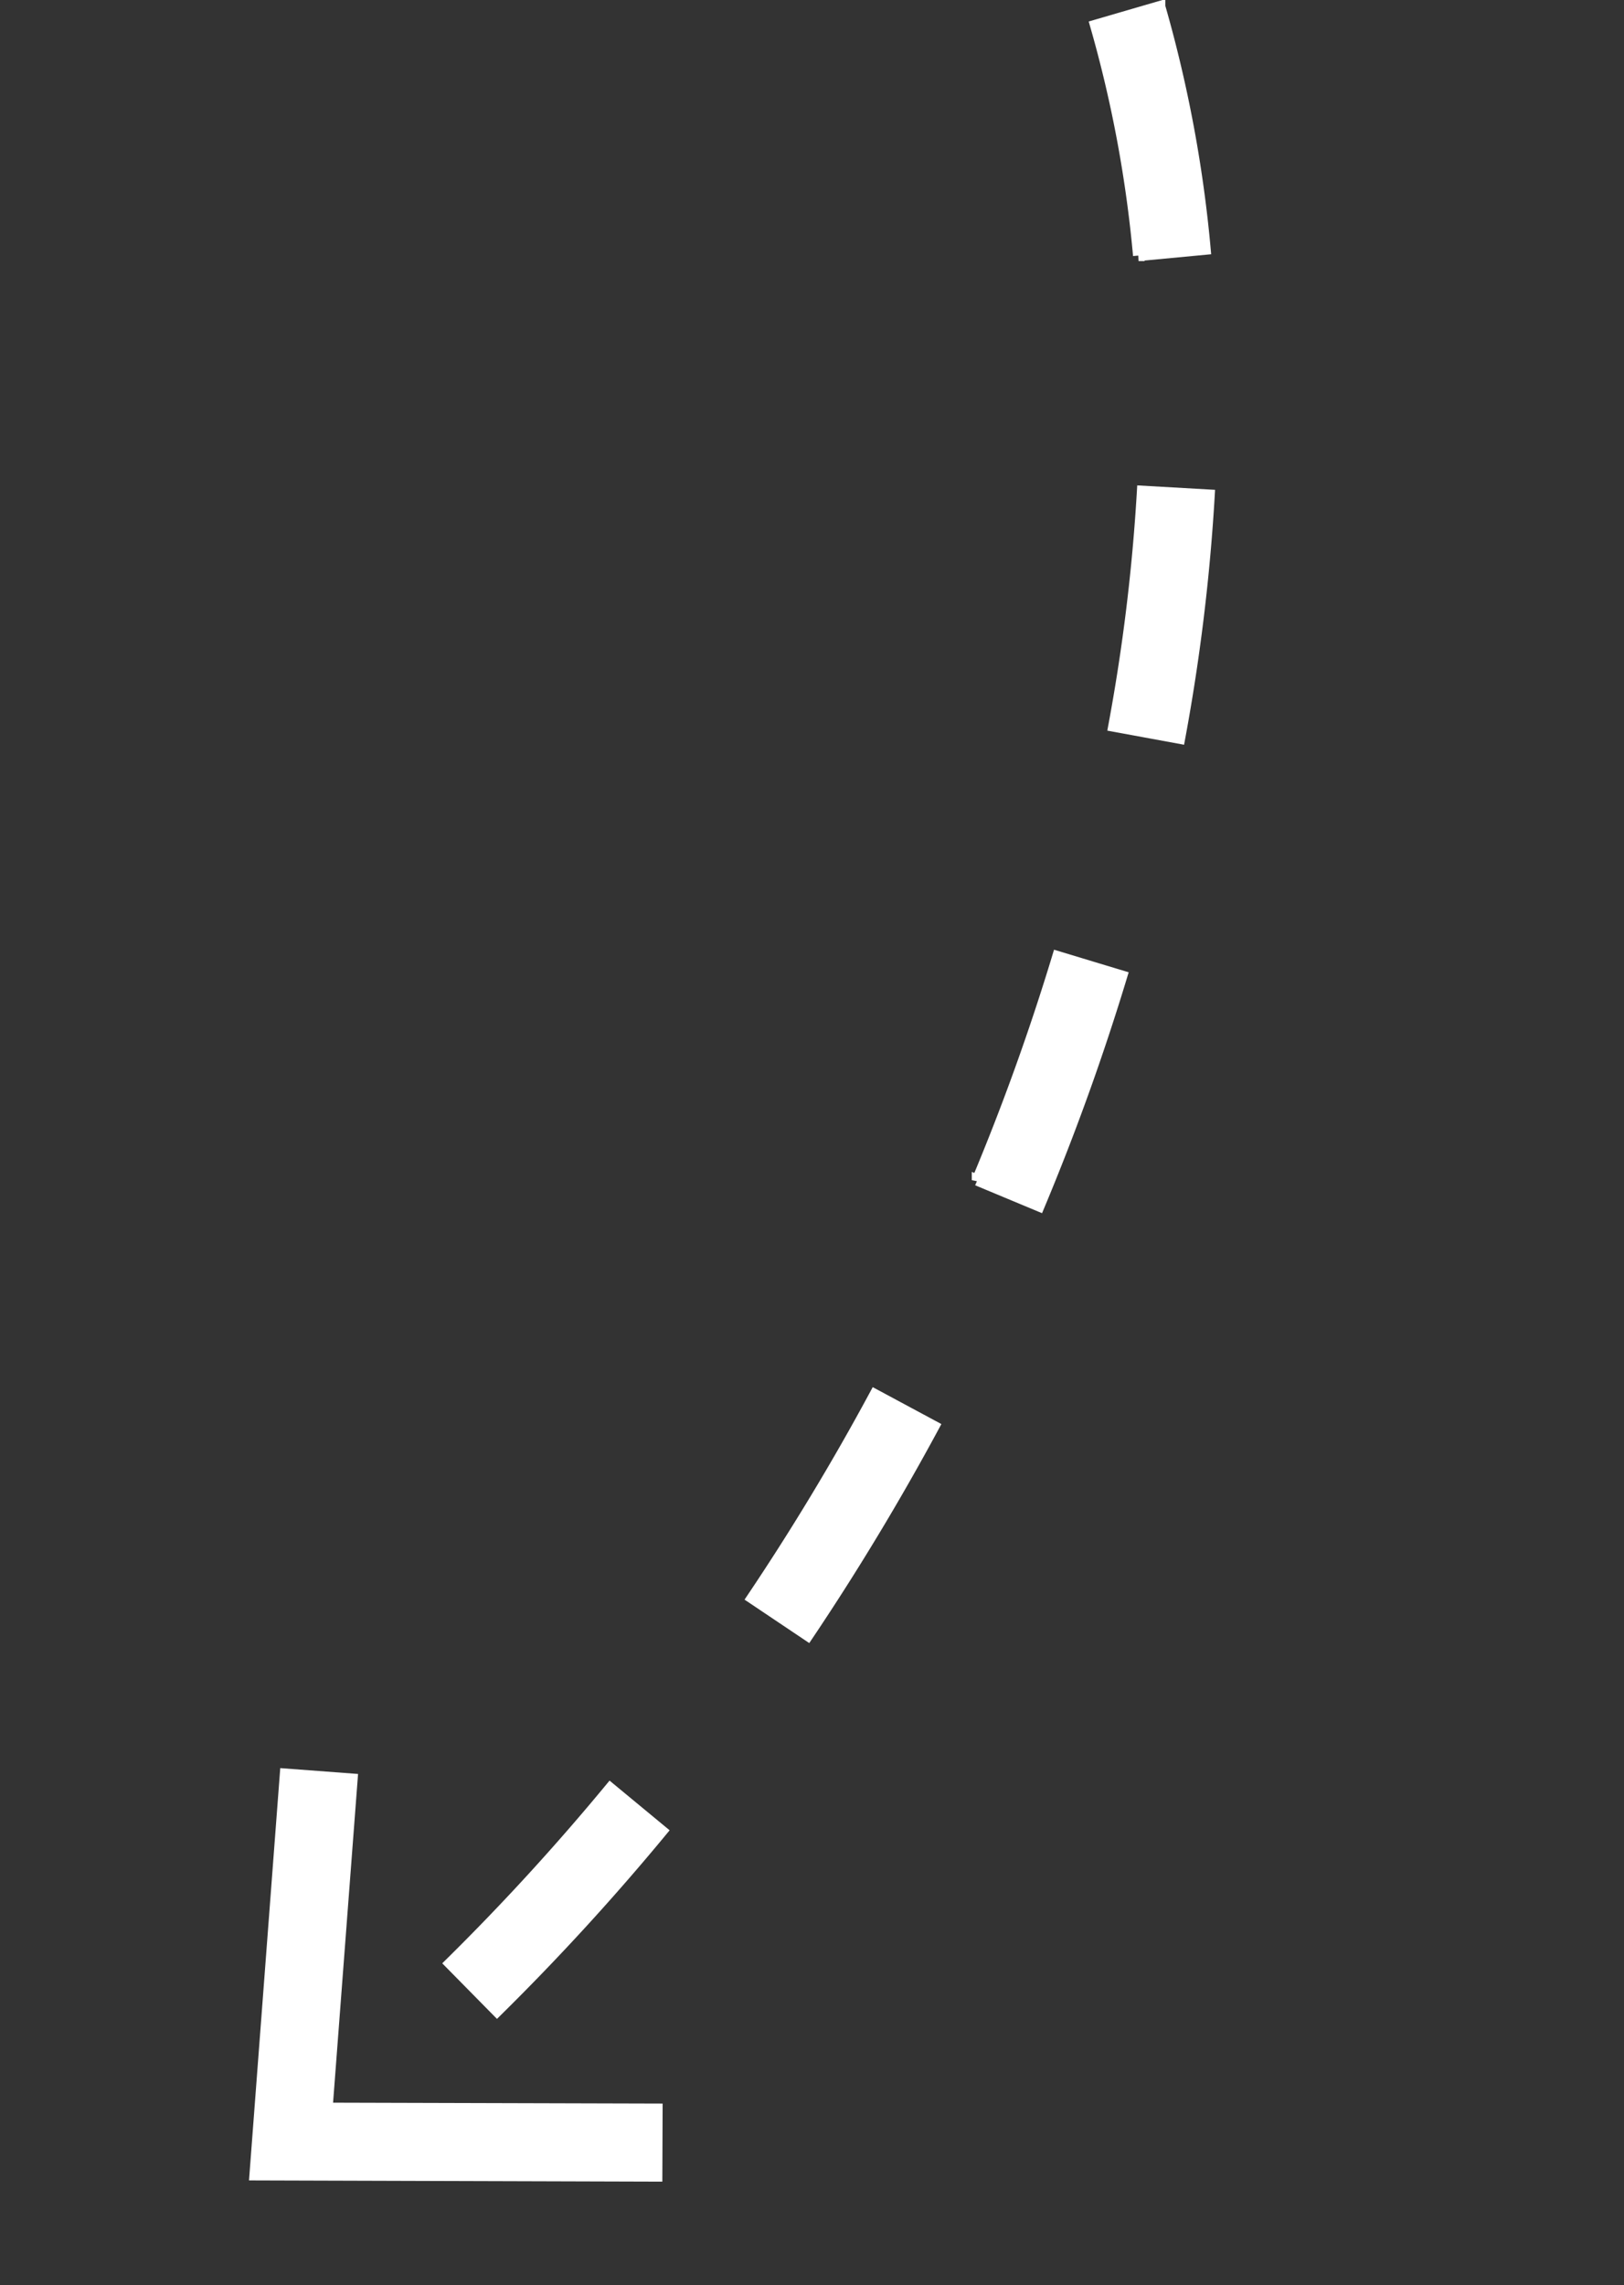 <svg xmlns="http://www.w3.org/2000/svg" width="73.397" height="103.225" viewBox="0 0 73.397 103.225">
  <rect x="0" y="0" width="73.397" height="103.225" fill="#333333" stroke="none"/>
  <g id="Groupe_1447" data-name="Groupe 1447" transform="matrix(-0.259, -0.966, 0.966, -0.259, 15.266, 100.922)">
    <g id="Groupe_1833" data-name="Groupe 1833" transform="translate(7.863 8.067)">
      <path id="Tracé_14375" data-name="Tracé 14375" d="M2.63,0A105.517,105.517,0,0,0,8.39,9.04L5.926,10.792A108.3,108.3,0,0,1,0,1.492Zm12.4,17.461c2.343,2.687,4.846,5.291,7.441,7.738L20.4,27.4c-2.666-2.515-5.238-5.19-7.646-7.951Zm15.6,14.714A104.92,104.92,0,0,0,39.443,38.3l-1.595,2.569a108.081,108.081,0,0,1-9.065-6.3ZM48.841,43.441a85.214,85.214,0,0,0,9.915,4l-.948,2.871a88.316,88.316,0,0,1-10.267-4.137Zm20.243,6.588a55.988,55.988,0,0,0,10.55.816l.065,3.023a58.979,58.979,0,0,1-11.12-.858Z" transform="translate(0)" fill="#fff" stroke="#fff" stroke-width="0.5"/>
    </g>
    <g id="Groupe_1834" data-name="Groupe 1834" transform="translate(-1.207 -2.923)">
      <path id="Tracé_14376" data-name="Tracé 14376" d="M21.888,6.015l-1,2.856L6.821,3.929,2.92,18.321,0,17.526,4.755,0Z" transform="translate(0 0)" fill="#fff" stroke="#fff" stroke-width="0.5"/>
    </g>
  </g>
</svg>

